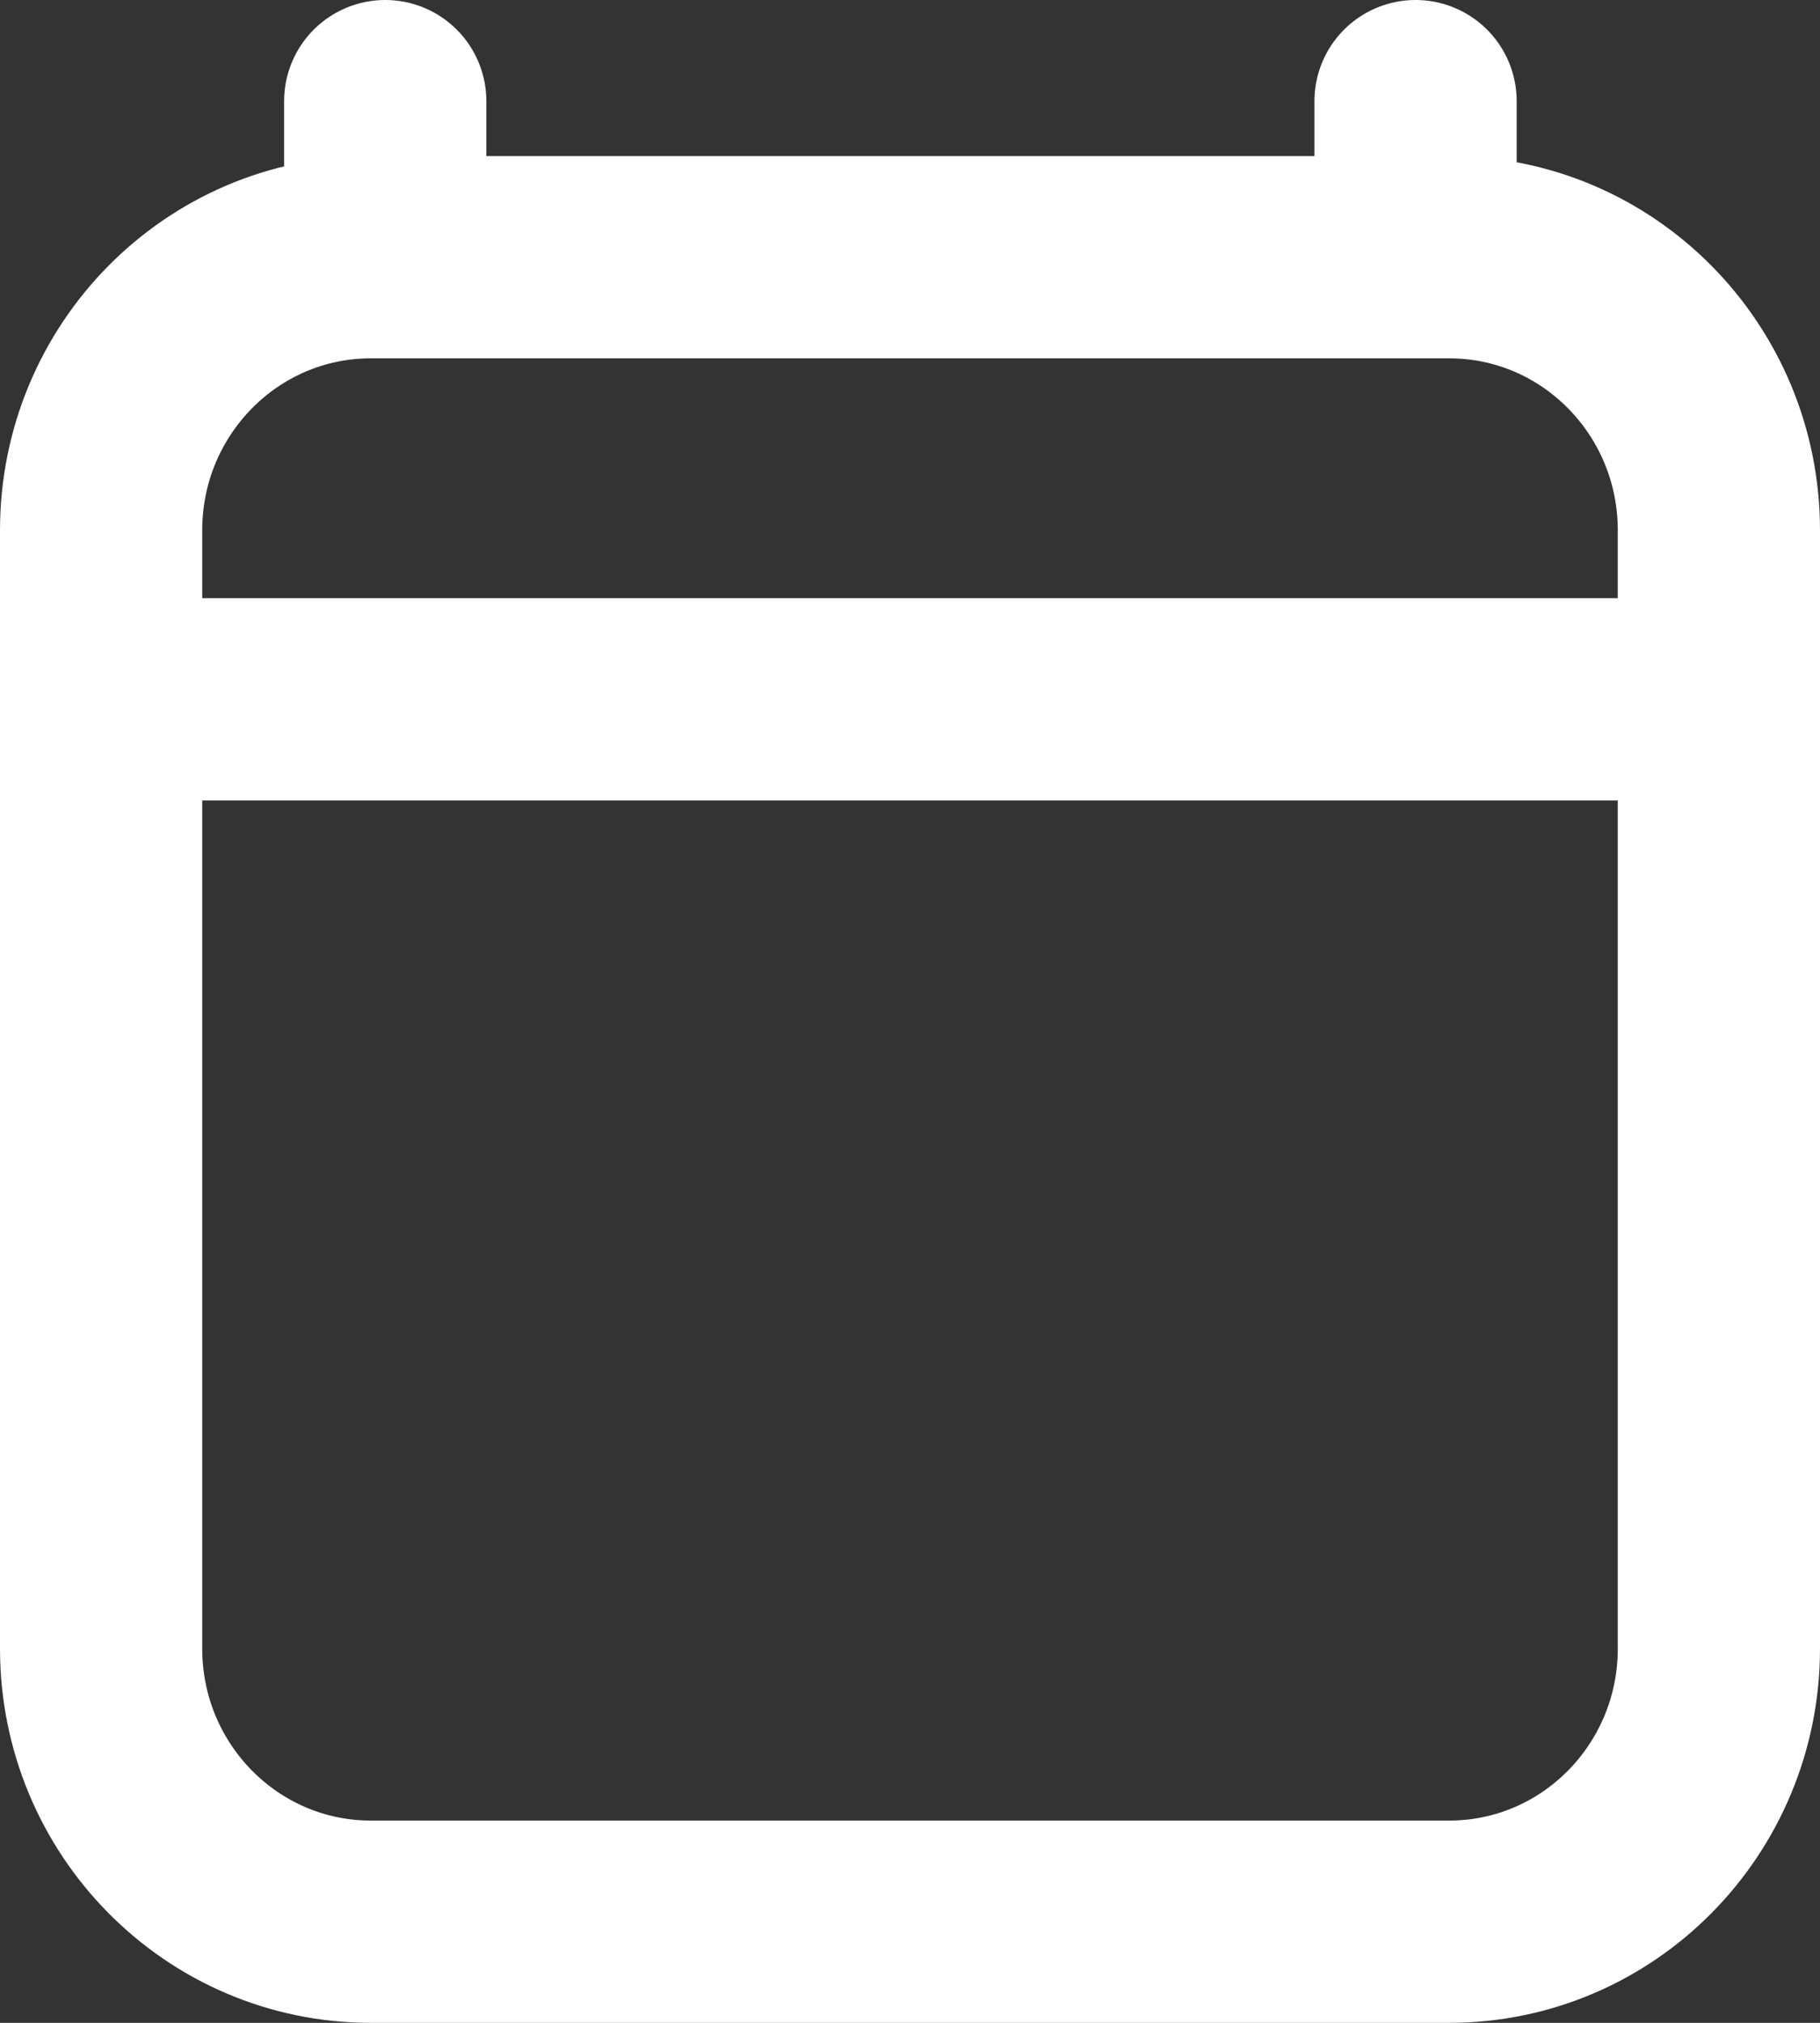 <?xml version="1.0" encoding="UTF-8"?> <svg xmlns="http://www.w3.org/2000/svg" width="18" height="20" viewBox="0 0 18 20" fill="none"><rect x="0" y="0" width="18" height="20" fill="#333333" stroke="none"/><path d="M2 6.914H16M3.81 1V2.543M14 1V2.543M17 5.243V16.3C17 17.791 15.806 19 14.333 19H3.667C2.194 19 1 17.791 1 16.3V5.243C1 3.752 2.194 2.543 3.667 2.543H14.333C15.806 2.543 17 3.752 17 5.243Z" stroke="white" stroke-width="2" stroke-linecap="round" stroke-linejoin="round"></path></svg> 